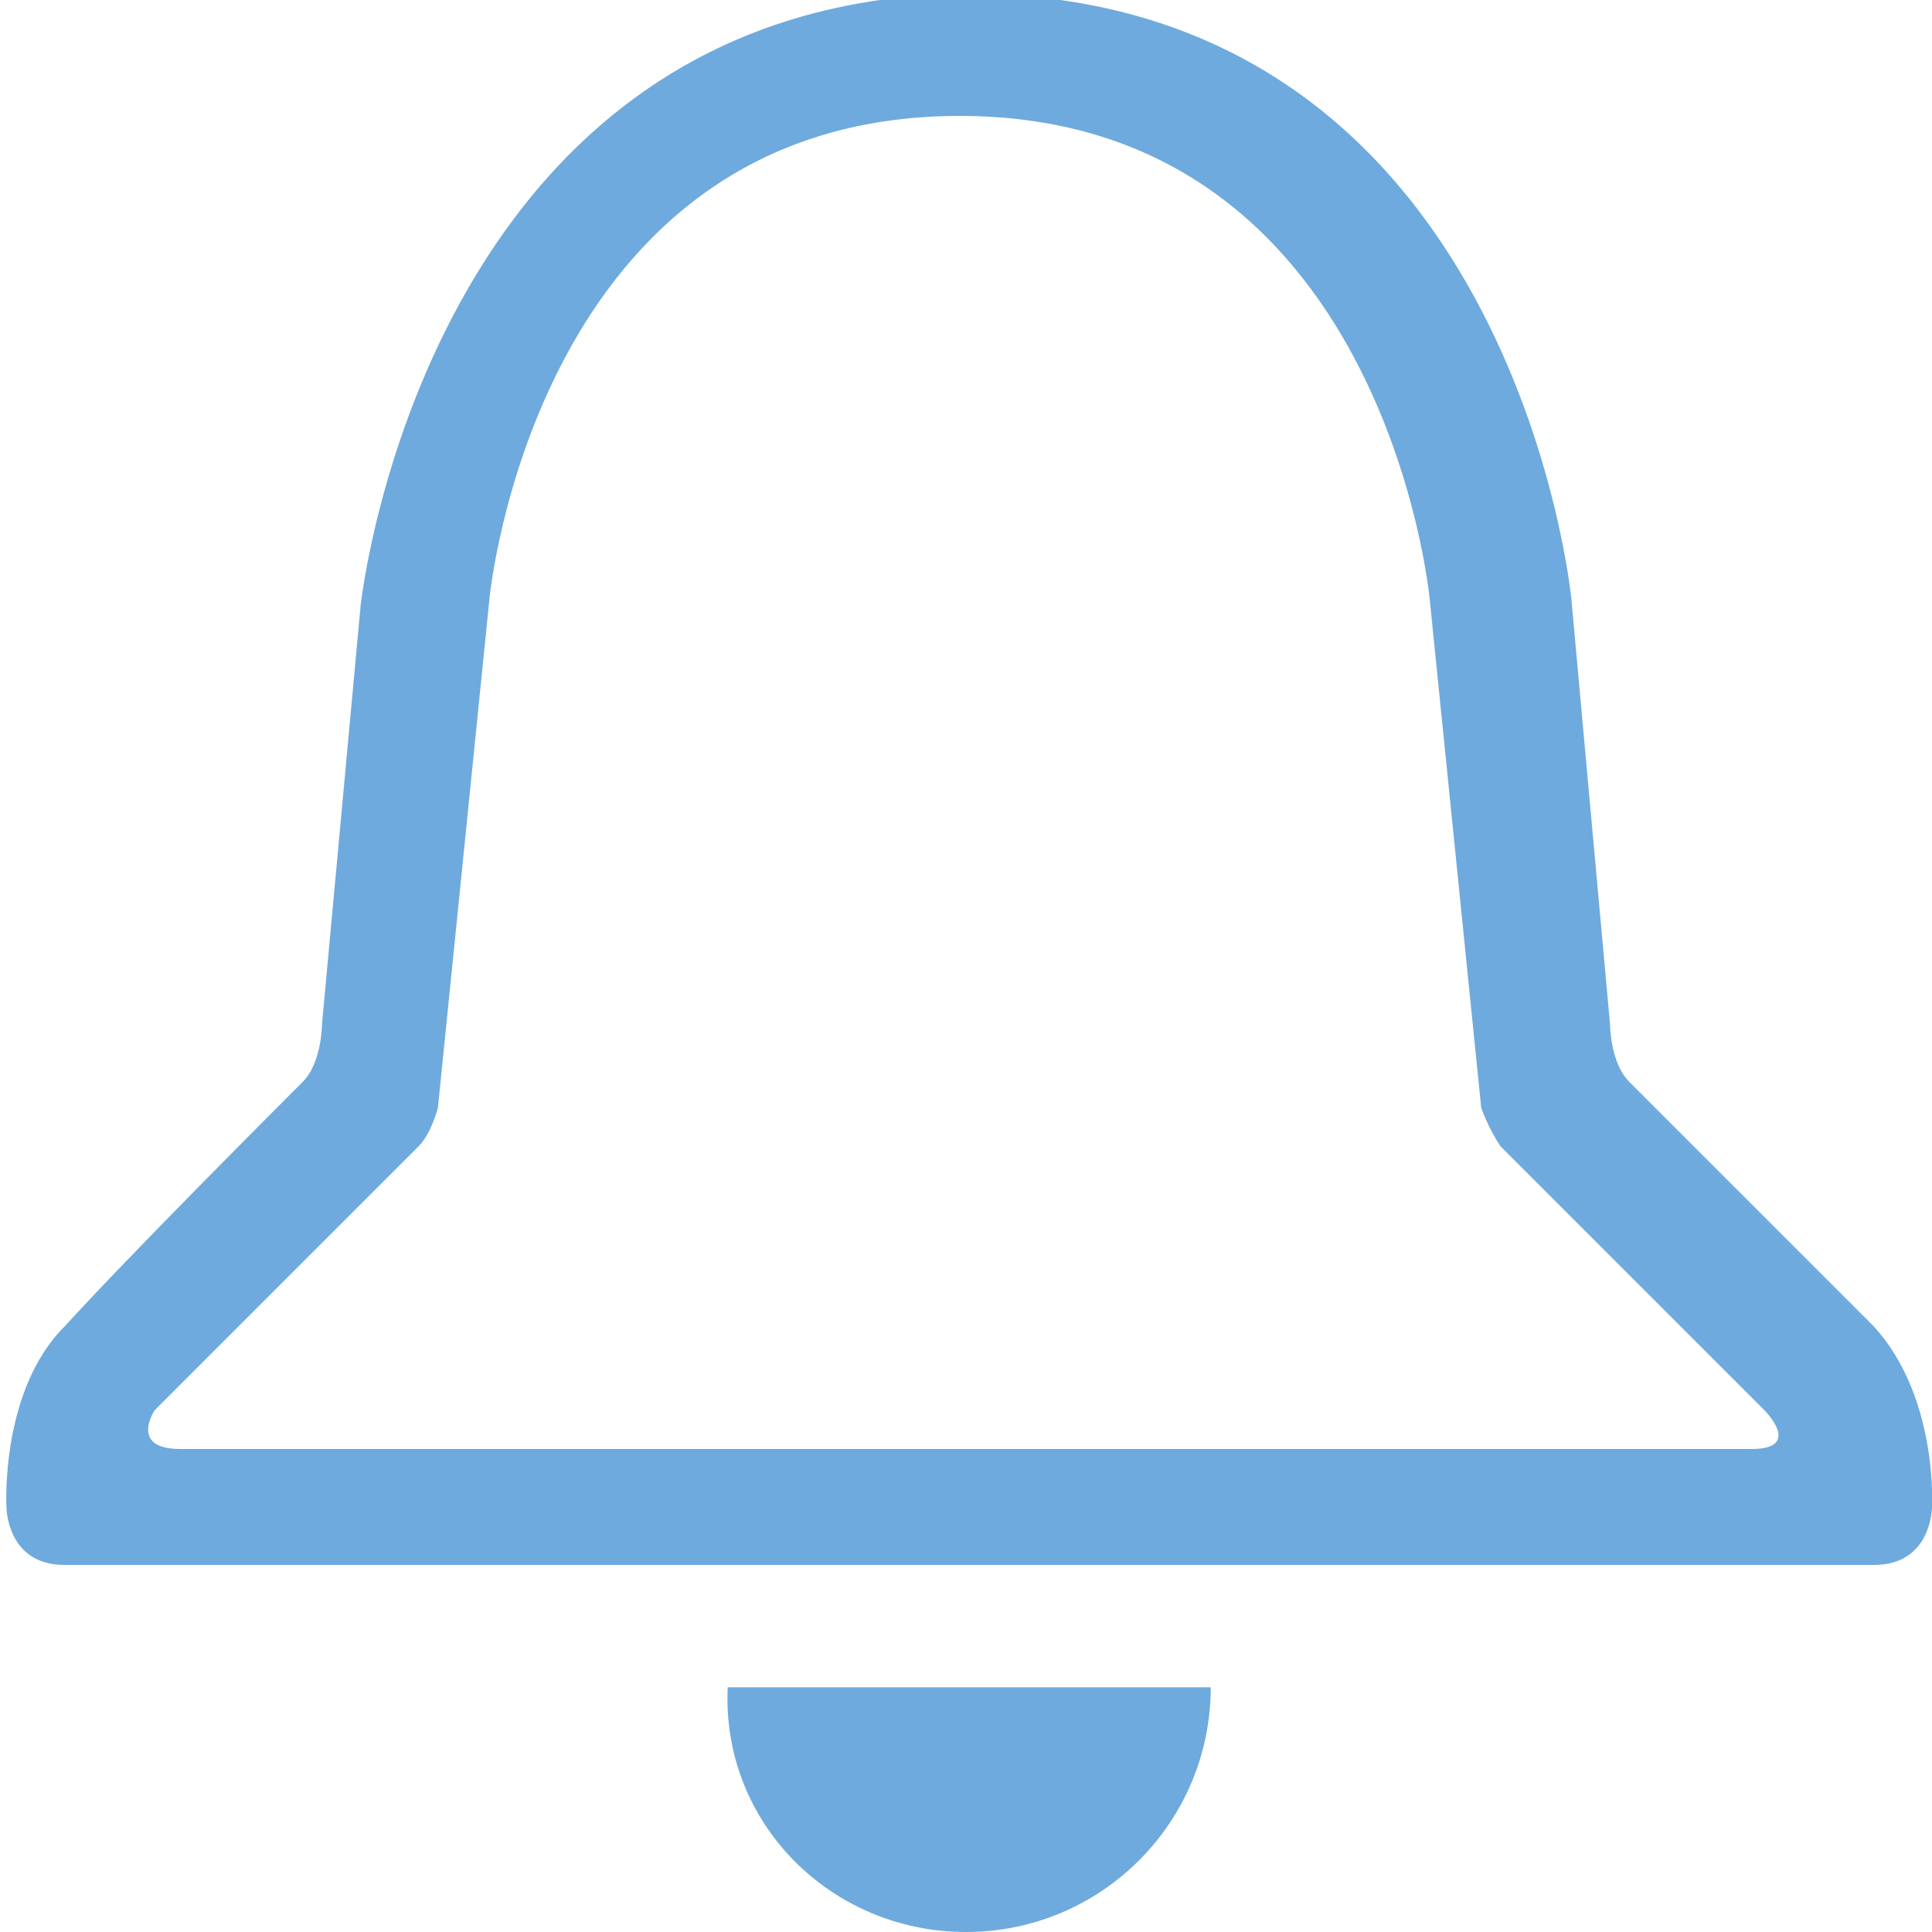 <?xml version="1.0" encoding="utf-8"?>
<!-- Generator: Adobe Illustrator 22.0.1, SVG Export Plug-In . SVG Version: 6.00 Build 0)  -->
<svg version="1.1" id="Ebene_1" xmlns="http://www.w3.org/2000/svg" xmlns:xlink="http://www.w3.org/1999/xlink" x="0px" y="0px"
	 viewBox="0 0 30 30" style="enable-background:new 0 0 30 30;" xml:space="preserve">
<style type="text/css">
	.st0{fill:#192D4D;}
	.st1{fill:#6EAADD;}
	.st2{fill:#182D4D;}
	.st3{fill:#C02D2A;}
	.st4{fill:none;stroke:#C02D2A;stroke-width:0.112;stroke-miterlimit:1;}
	.st5{fill:#2D3E78;}
	.st6{fill:#4A9FDC;}
	.st7{fill:#1A4076;}
	.st8{fill:#C85048;}
	.st9{fill:#222221;}
	.st10{fill:#2C3C67;}
	.st11{fill:#B4C131;}
	.st12{fill:#767A7D;}
	.st13{fill-rule:evenodd;clip-rule:evenodd;fill:#6EAADD;}
	.st14{fill:#A8CCEB;}
</style>
<path class="st1" d="M15,30c2.1,0,3.8-1.7,3.8-3.8h-7.5C11.2,28.3,12.9,30,15,30 M27.2,22.5H2.8c-0.8,0-0.4-0.6-0.4-0.6
	s3.9-3.9,4.1-4.1c0.2-0.2,0.3-0.6,0.3-0.6l0.8-7.9c0,0,0.7-7.5,7.3-7.5c6.6,0,7.3,7.5,7.3,7.5l0.8,7.9c0,0,0.1,0.3,0.3,0.6
	c0.2,0.2,4.1,4.1,4.1,4.1S28,22.5,27.2,22.5 M29.1,20.6c-1-1-3.4-3.4-3.8-3.8C25,16.5,25,15.9,25,15.9l-0.6-6.6c0,0-0.9-9.4-9.4-9.4
	C6.6,0,5.6,9.4,5.6,9.4L5,15.9c0,0,0,0.6-0.3,0.9c-0.3,0.3-2.7,2.7-3.7,3.8c-1,1-0.9,2.8-0.9,2.8s0,0.9,0.9,0.9h28.1
	c0.9,0,0.9-0.9,0.9-0.9S30.1,21.7,29.1,20.6"/>
</svg>
